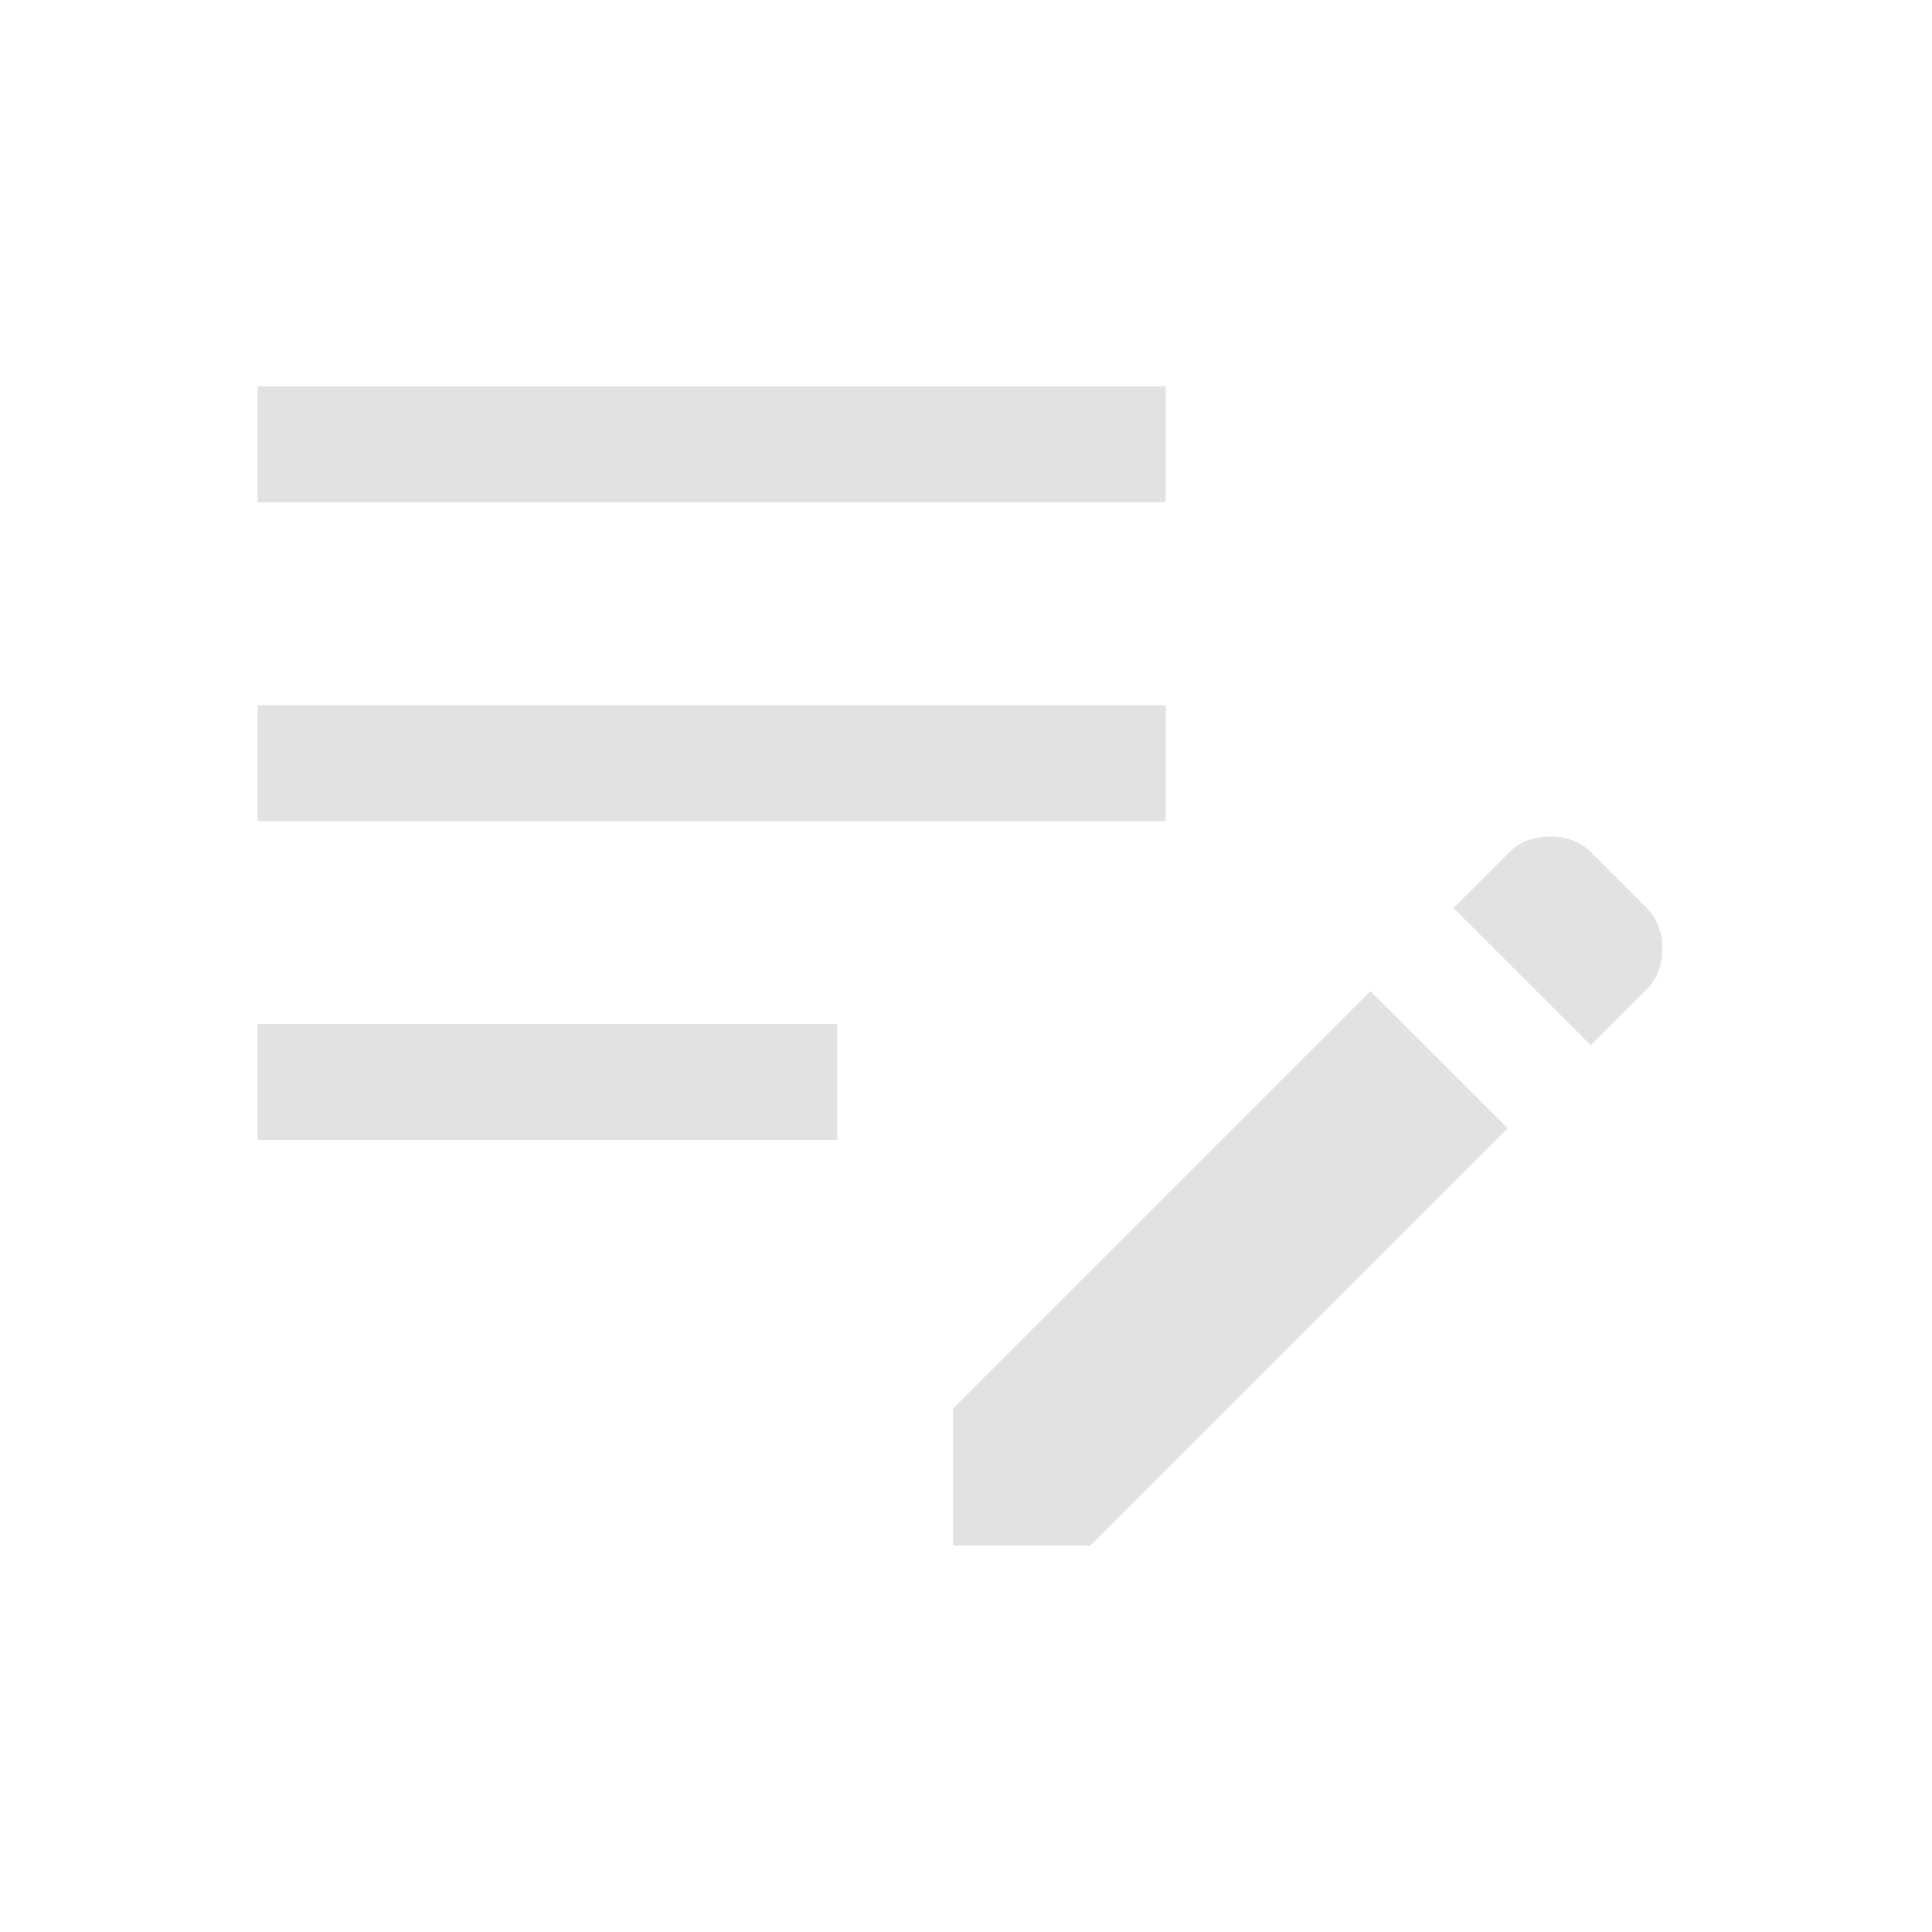 <svg width="30" height="30" viewBox="0 0 30 30" fill="none" xmlns="http://www.w3.org/2000/svg">
<path d="M14.8 24V21.87L21.28 15.39L23.41 17.52L16.93 24H14.8ZM4 17.7V15.9H13V17.7H4ZM24.7 16.23L22.57 14.1L23.44 13.23C23.6 13.07 23.81 12.99 24.07 12.99C24.33 12.99 24.54 13.07 24.7 13.23L25.57 14.1C25.73 14.26 25.81 14.47 25.81 14.73C25.81 14.99 25.73 15.2 25.57 15.36L24.7 16.23ZM4 12.75V10.95H18.1V12.75H4ZM4 7.8V6H18.1V7.8H4Z" fill="#E2E2E2"/>
</svg>
